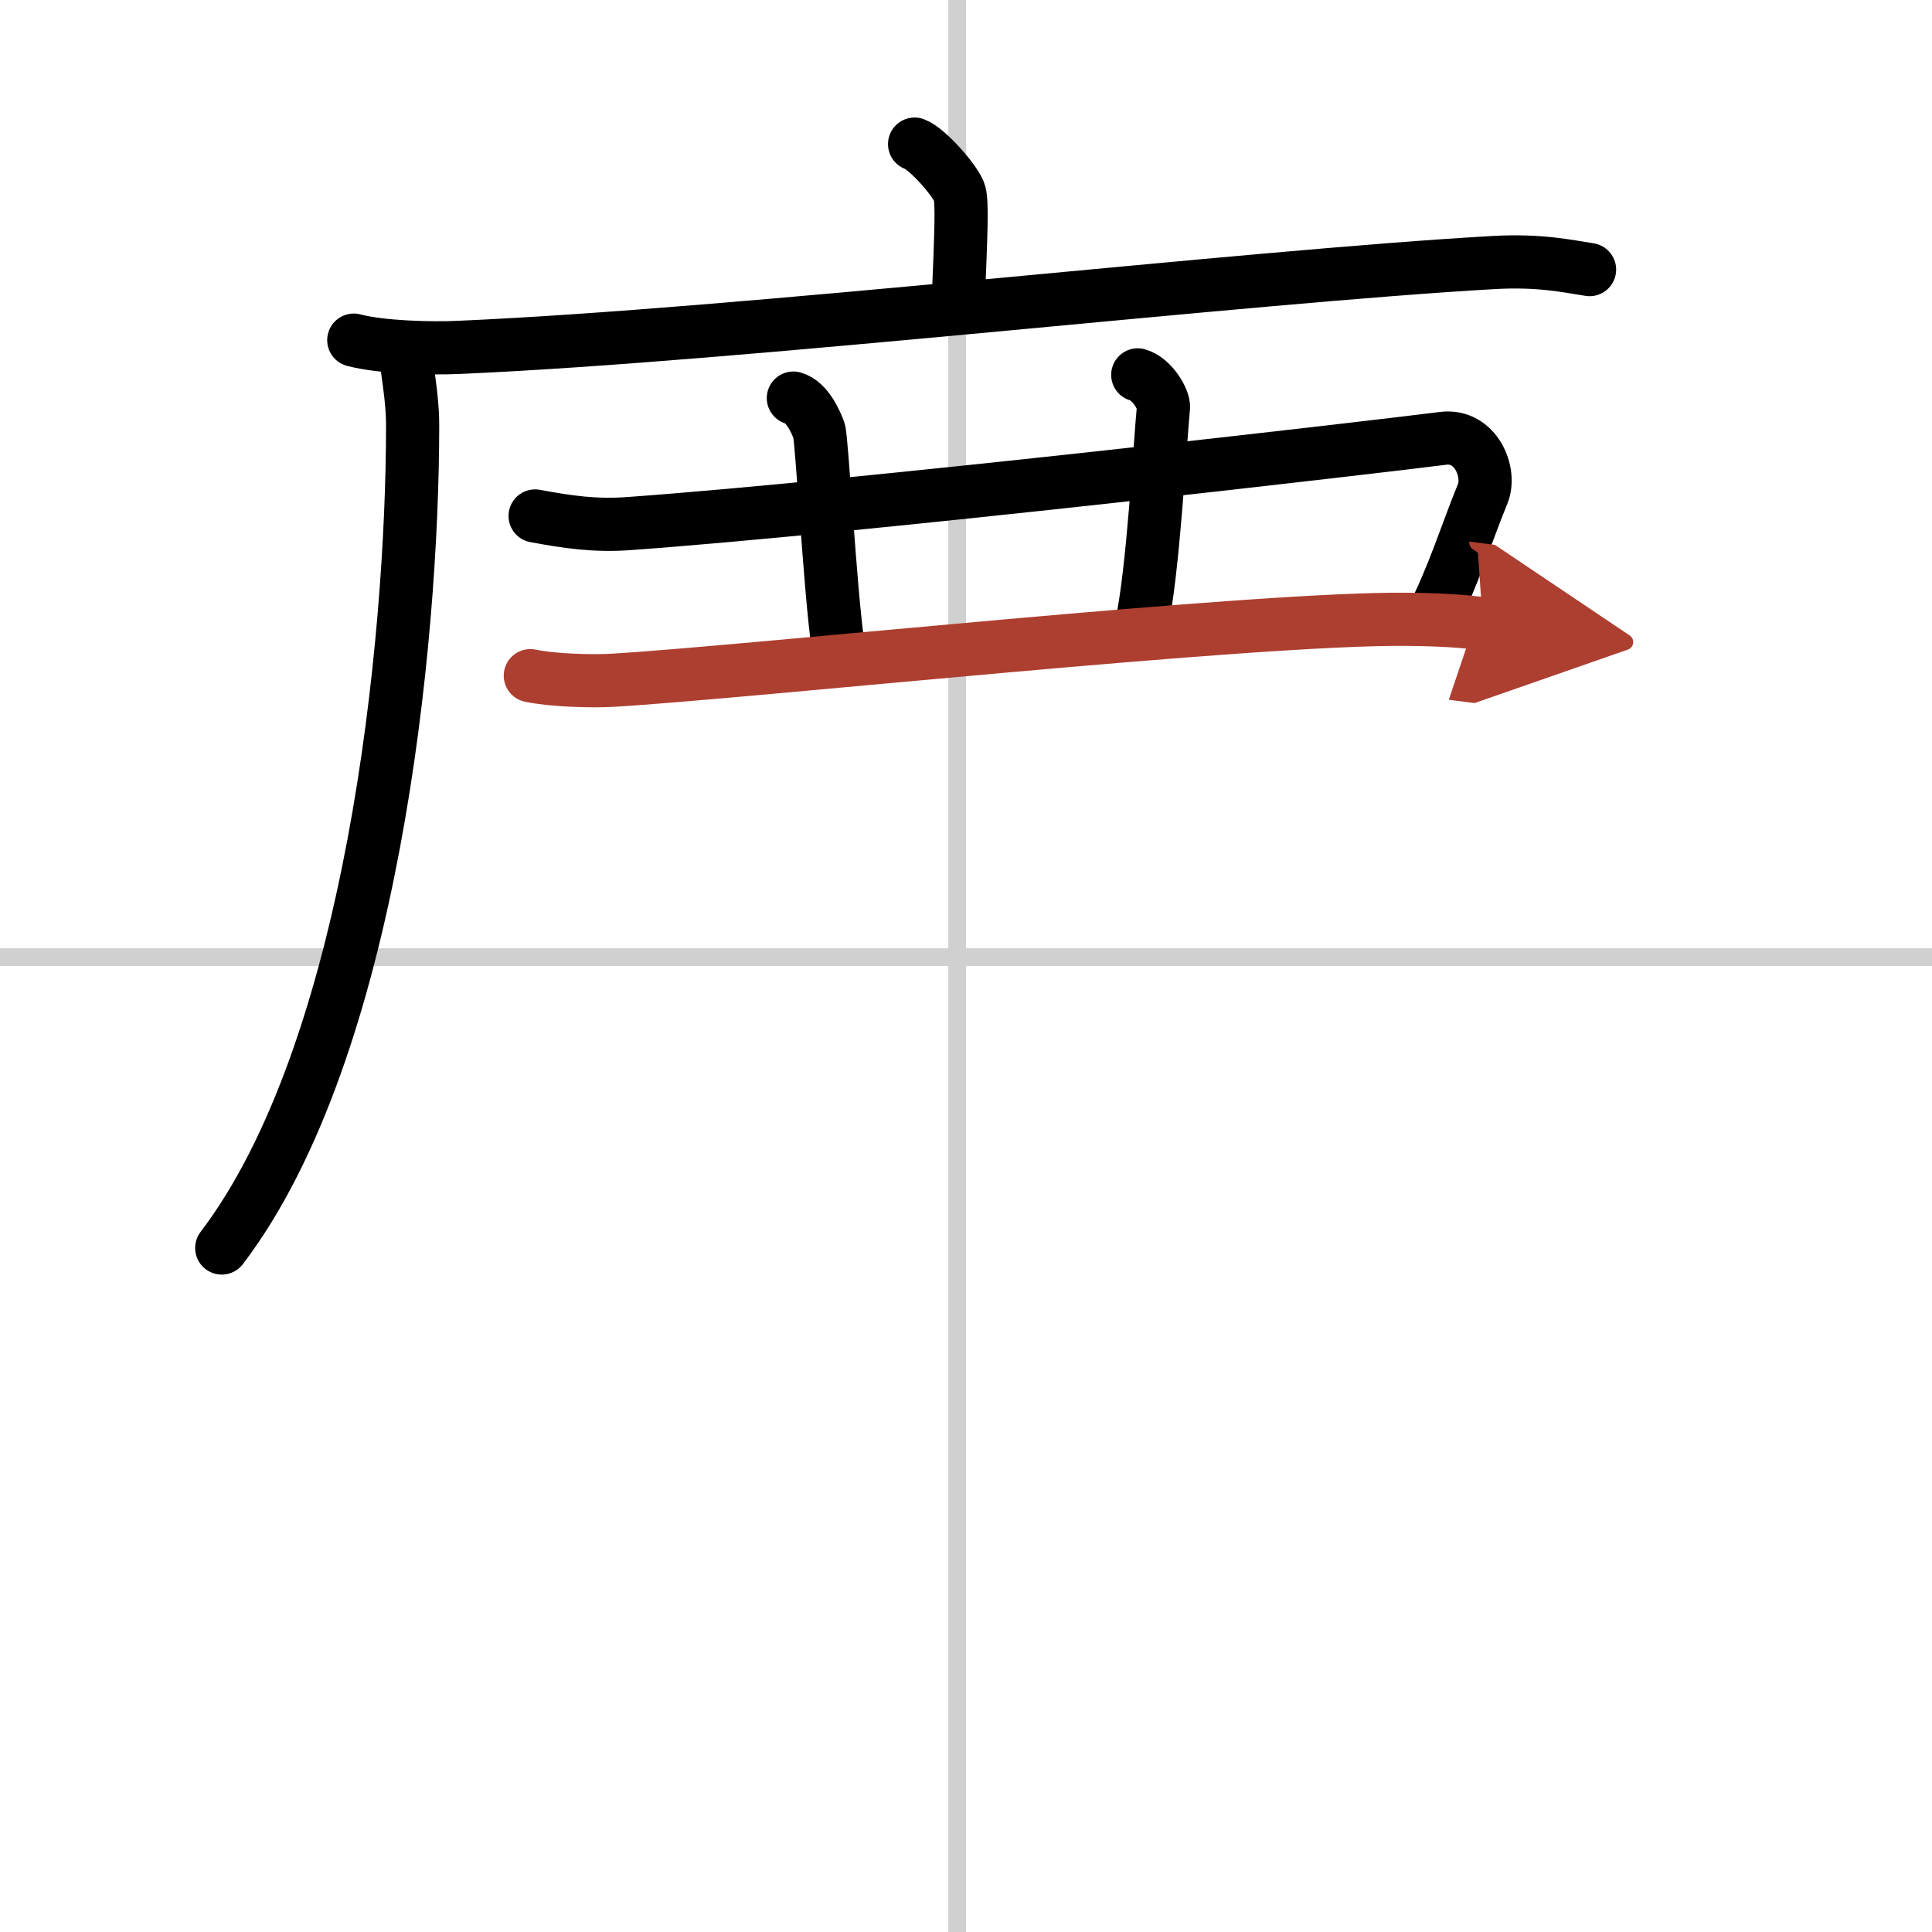 <svg width="400" height="400" viewBox="0 0 109 109" xmlns="http://www.w3.org/2000/svg"><defs><marker id="a" markerWidth="4" orient="auto" refX="1" refY="5" viewBox="0 0 10 10"><polyline points="0 0 10 5 0 10 1 5" fill="#ad3f31" stroke="#ad3f31"/></marker></defs><g fill="none" stroke="#000" stroke-linecap="round" stroke-linejoin="round" stroke-width="3"><rect width="100%" height="100%" fill="#fff" stroke="#fff"/><line x1="54" x2="54" y2="109" stroke="#d0d0d0" stroke-width="1"/><line x2="109" y1="54" y2="54" stroke="#d0d0d0" stroke-width="1"/><path d="m51.6 8.13c0.77 0.29 2.39 2.18 2.54 2.77 0.15 0.58 0.08 2.27-0.07 5.92"/><path d="m19.96 19.19c1.54 0.41 4.35 0.48 5.89 0.41 15.98-0.69 44.33-3.99 58.45-4.79 2.56-0.14 4.1 0.2 5.38 0.4"/><path d="m22.87 19.66c0.05 1.2 0.41 2.6 0.41 4.34 0 12.26-2.28 35.26-10.77 46.41"/><path d="m30.19 29.11c1.83 0.34 3.38 0.57 5.28 0.43 13.09-0.94 42.29-4.34 45.95-4.81 1.83-0.23 2.73 1.91 2.23 3.13-0.92 2.24-1.64 4.64-2.88 7.05"/><path d="m44.76 22.46c0.8 0.22 1.29 1.4 1.45 1.84 0.16 0.45 0.62 9.02 1.07 12.12"/><path d="m64.19 21.15c0.8 0.22 1.49 1.39 1.45 1.84-0.2 2.01-0.57 9.27-1.26 12.38"/><path d="m29.92 38.12c1.21 0.26 3.42 0.33 4.63 0.26 7.69-0.45 36.25-3.54 44.88-3.44 2.01 0.02 3.22 0.12 4.23 0.25" marker-end="url(#a)" stroke="#ad3f31"/></g></svg>
